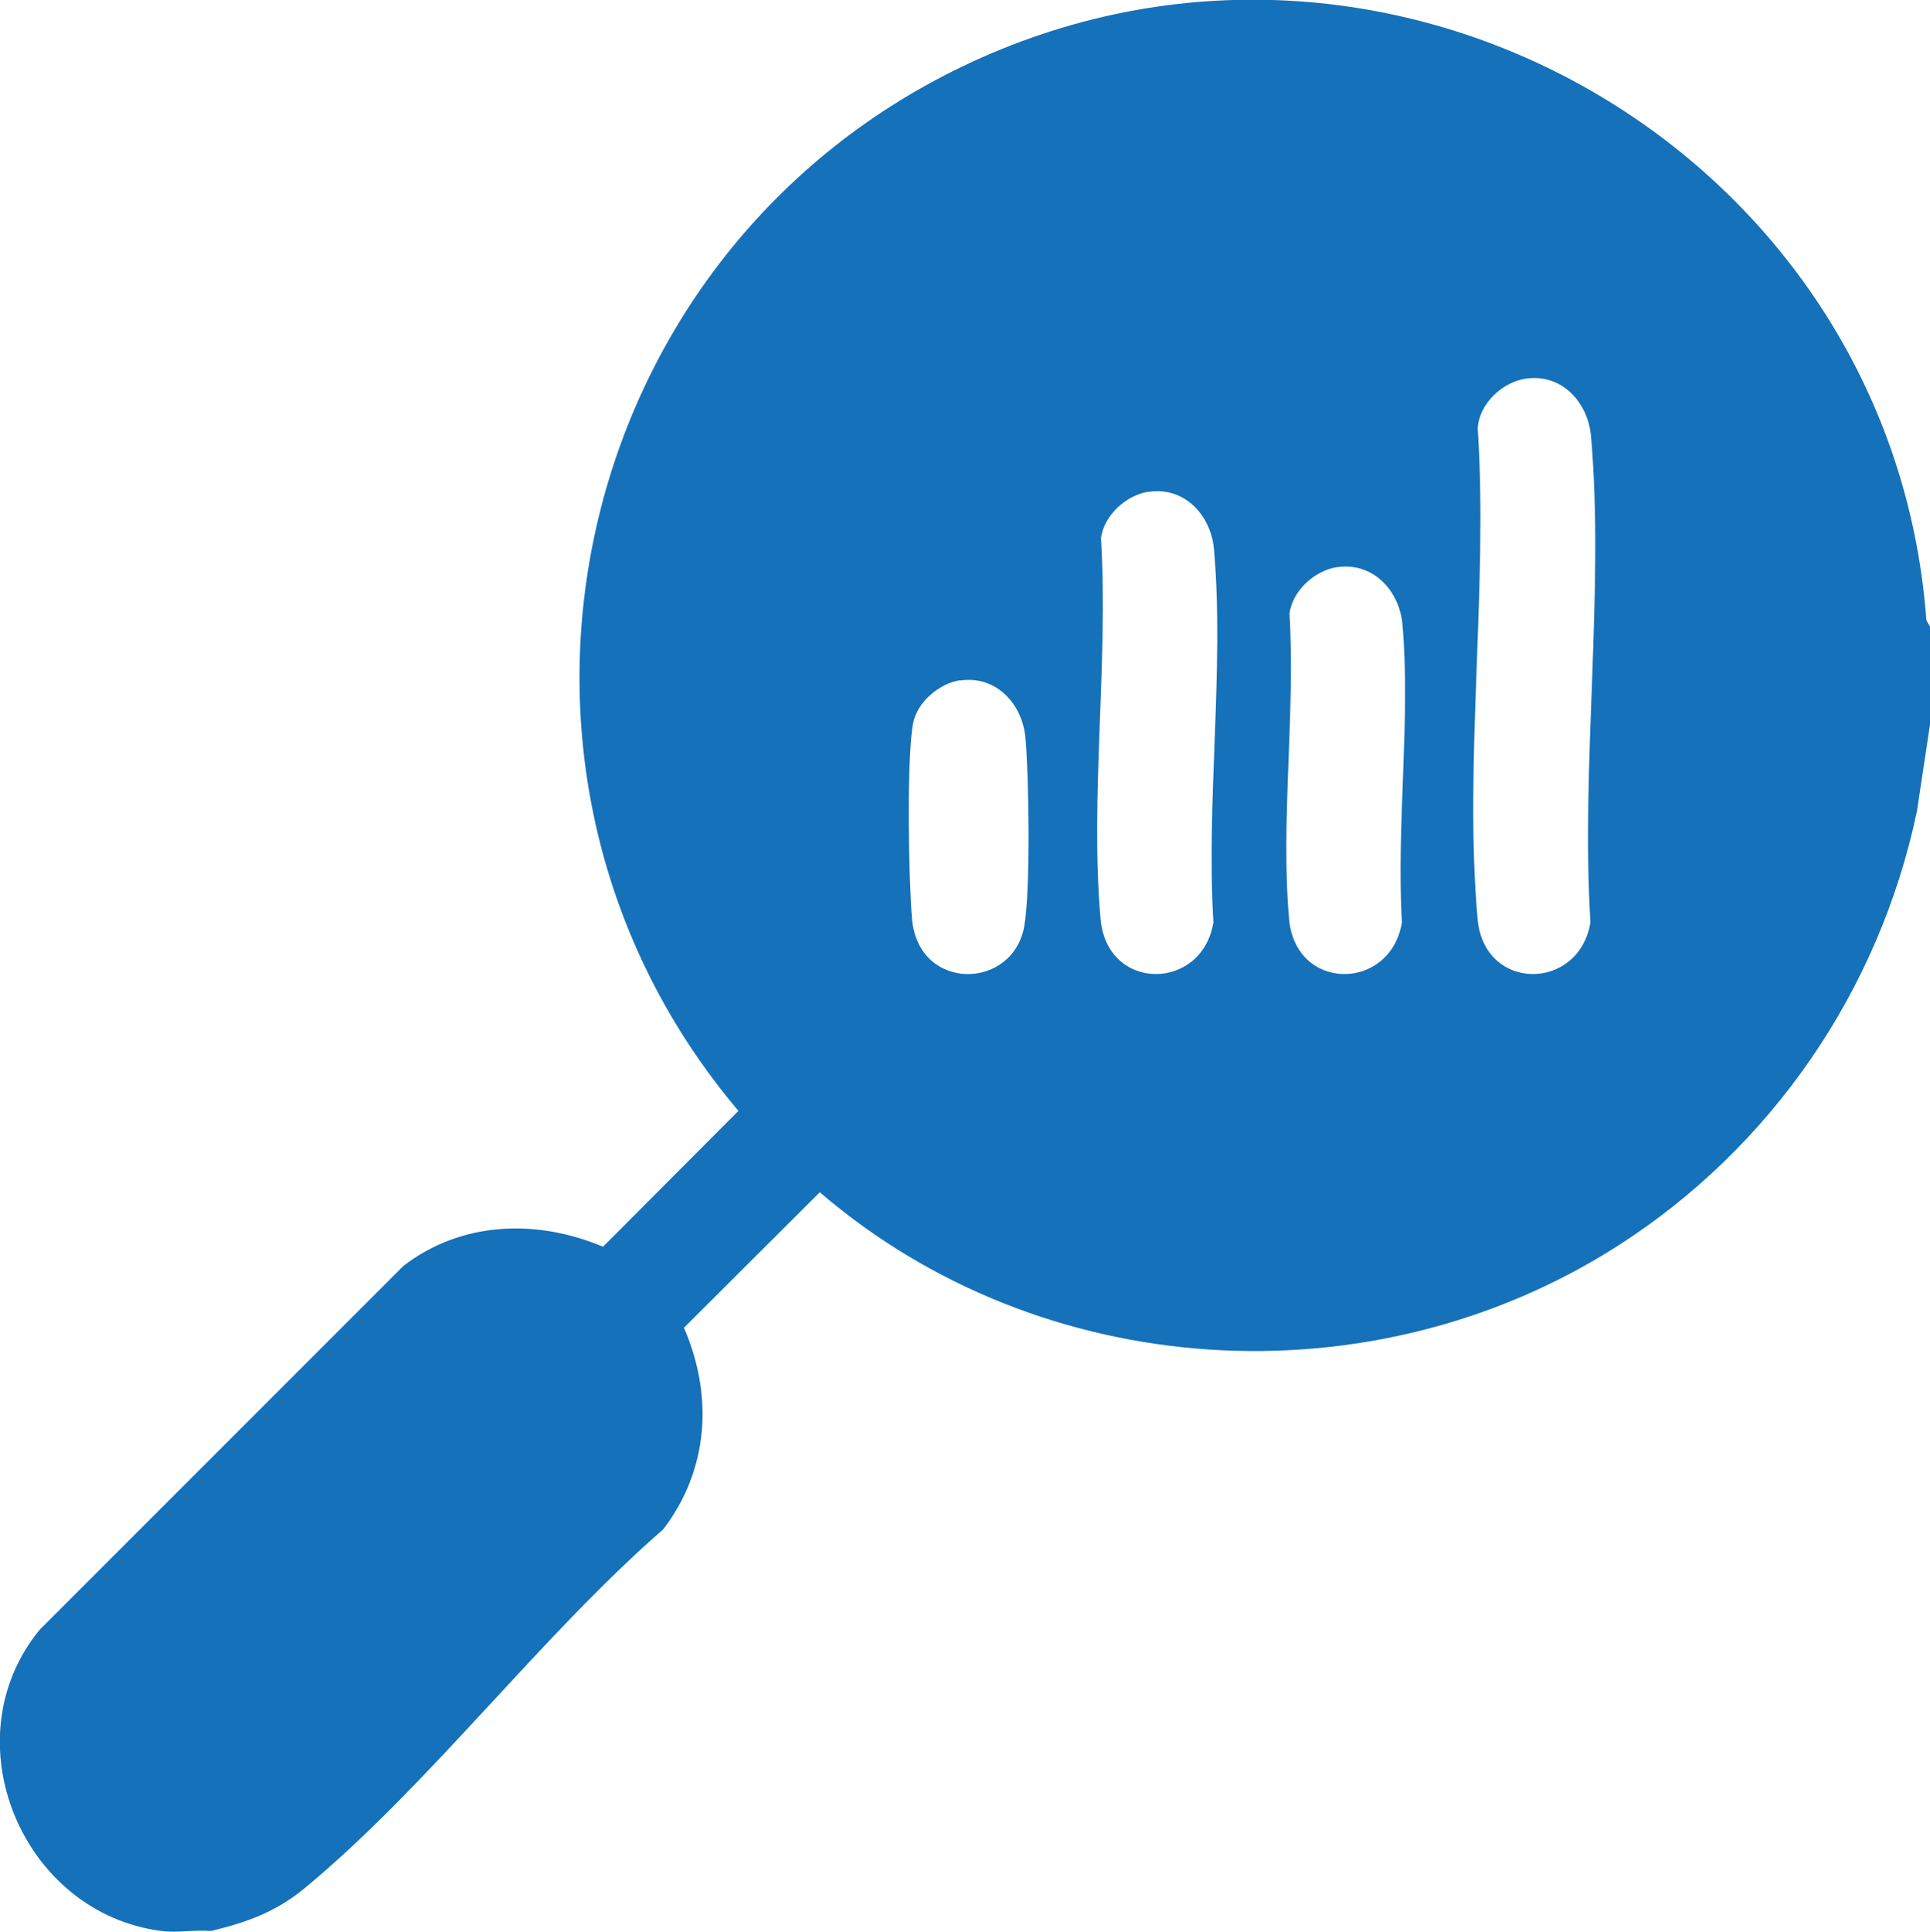 <?xml version="1.0" encoding="UTF-8"?>
<svg id="Layer_1" data-name="Layer 1" xmlns="http://www.w3.org/2000/svg" viewBox="0 0 138.52 138.62">
  <defs>
    <style>
      .cls-1 {
        fill: #1571b9;
      }
    </style>
  </defs>
  <path class="cls-1" d="M138.52,44.96v7.03l-.94,6.23c-2.71,12.88-10.46,24.16-21.54,31.22-17.67,11.25-41.3,9.77-57.2-3.89l-9.75,9.72c2.11,4.88,1.79,10.18-1.49,14.47-8.82,7.68-16.8,18.35-25.69,25.71-2.1,1.74-4.14,2.47-6.77,3.11-1.12-.1-2.43.14-3.52,0-10.04-1.25-15.25-13.72-8.77-21.62l26.11-26.11c4.18-3.21,9.58-3.37,14.32-1.37l9.72-9.75c-20.43-24.15-12.41-61.2,16.01-74.91,30.64-14.78,66.77,6.11,69.25,39.71l.25.43ZM109.51,27.17c-1.7.25-3.37,1.82-3.45,3.59.75,11.35-1,23.99-.01,35.18.46,5.25,7.29,5.21,8.1.24-.7-11.25,1.01-23.79.04-34.89-.22-2.44-2.11-4.5-4.68-4.12ZM82.45,35.28c-1.62.24-3.23,1.7-3.43,3.35.54,8.8-.8,18.63-.03,27.31.46,5.25,7.29,5.21,8.1.24-.53-8.63.79-18.26.04-26.77-.22-2.44-2.11-4.5-4.68-4.12ZM95.98,40.69c-1.62.24-3.23,1.7-3.43,3.35.43,7.06-.65,14.94-.03,21.9.46,5.25,7.29,5.21,8.1.24-.41-6.89.63-14.57.04-21.36-.22-2.44-2.11-4.5-4.68-4.12ZM68.92,48.81c-1.51.22-3.11,1.58-3.39,3.12-.47,2.56-.32,11.2-.07,14.02.46,5.23,7.27,5.13,8.06.47.45-2.63.33-10.64.08-13.47-.22-2.44-2.11-4.5-4.68-4.12Z"/>
</svg>